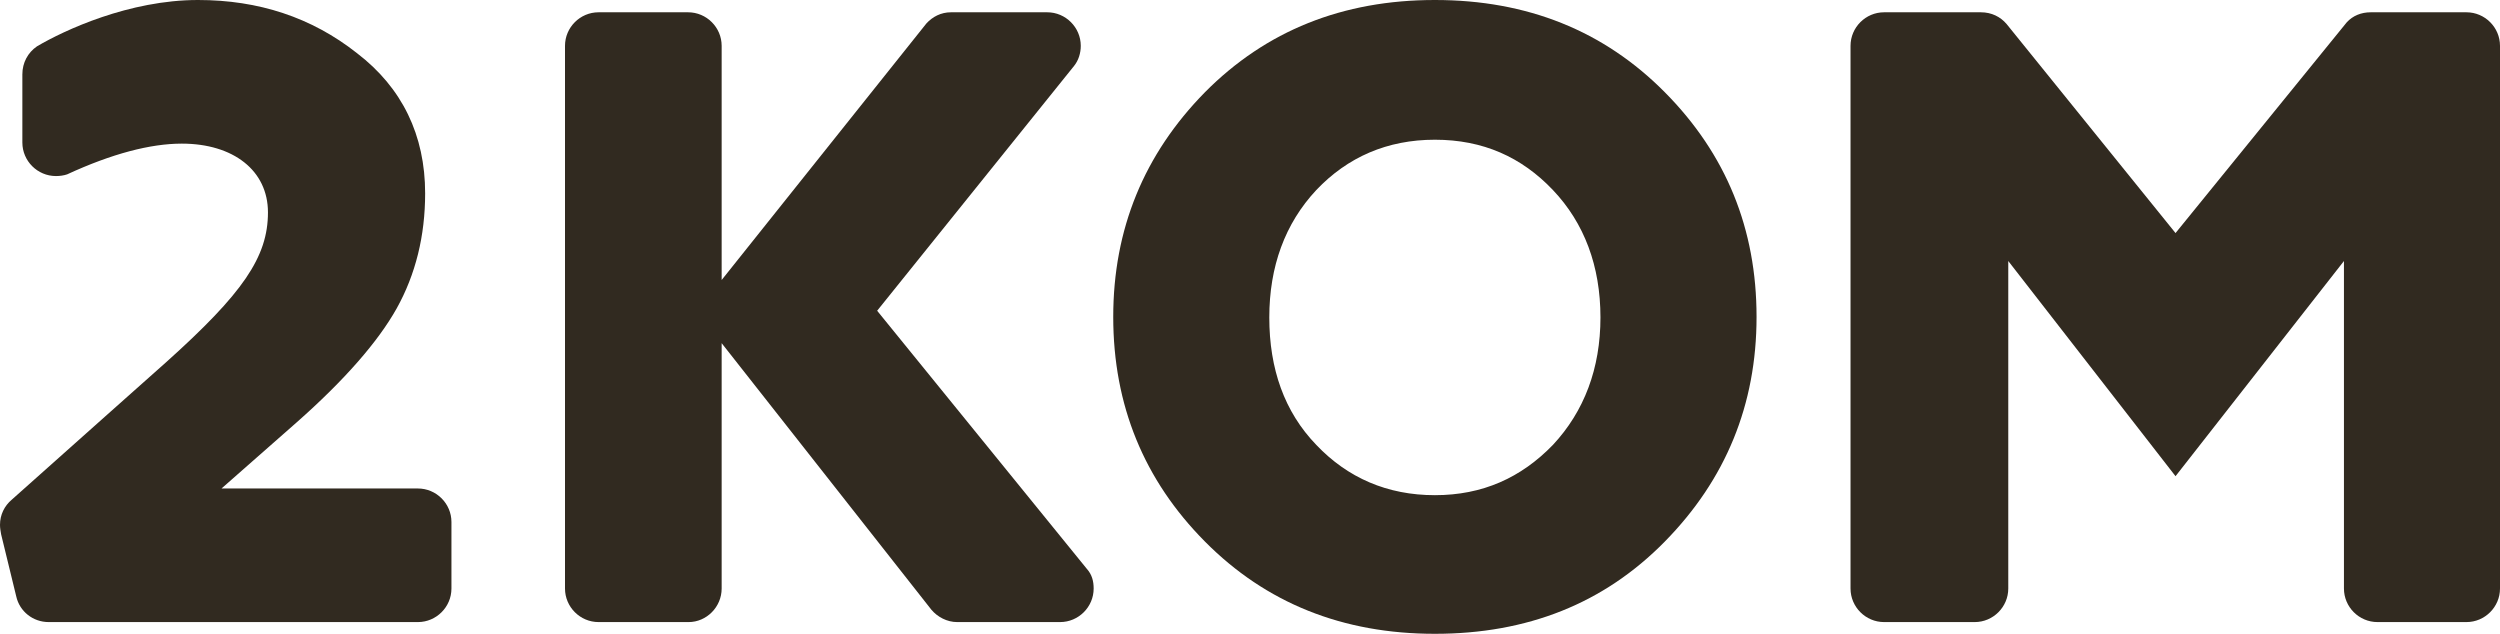 <svg width="71" height="18" viewBox="0 0 71 18" fill="none" xmlns="http://www.w3.org/2000/svg">
<g clip-path="url(#clip0)">
<path d="M40.751 18C38.129 18 35.953 17.127 34.221 15.381C32.489 13.635 31.616 11.508 31.616 9C31.616 6.508 32.489 4.381 34.221 2.619C35.953 0.873 38.129 0 40.751 0C43.372 0 45.549 0.873 47.28 2.619C49.028 4.381 49.886 6.508 49.886 9C49.886 11.492 49.012 13.619 47.28 15.381C45.549 17.143 43.372 18 40.751 18ZM40.751 14.063C42.101 14.063 43.197 13.571 44.103 12.635C44.993 11.682 45.453 10.46 45.453 9.016C45.453 7.556 44.993 6.333 44.103 5.397C43.213 4.46 42.117 3.968 40.751 3.968C39.4 3.968 38.272 4.46 37.383 5.397C36.493 6.349 36.048 7.571 36.048 9.016C36.048 10.476 36.477 11.698 37.383 12.635C38.272 13.571 39.4 14.063 40.751 14.063Z" fill="#312A20"/>
<path d="M20.495 16.714V9.746L26.452 17.317C26.627 17.524 26.897 17.667 27.183 17.667H30.106C30.631 17.667 31.06 17.238 31.06 16.714C31.06 16.508 31.012 16.317 30.869 16.159L24.911 8.825L30.503 1.873C30.631 1.714 30.694 1.508 30.694 1.302C30.694 0.778 30.265 0.349 29.741 0.349H27.008C26.722 0.349 26.484 0.476 26.309 0.667L20.495 7.952V1.302C20.495 0.778 20.066 0.349 19.541 0.349H16.999C16.475 0.349 16.046 0.778 16.046 1.302V16.714C16.046 17.238 16.475 17.667 16.999 17.667H19.557C20.066 17.667 20.495 17.238 20.495 16.714Z" fill="#312A20"/>
<path d="M66.568 16.714C66.568 17.238 66.996 17.667 67.521 17.667H70.047C70.571 17.667 71 17.238 71 16.714V1.302C71 0.778 70.571 0.349 70.047 0.349H67.33C67.06 0.349 66.822 0.444 66.647 0.635L61.785 6.619L56.988 0.683C56.813 0.476 56.559 0.349 56.257 0.349H53.508C52.984 0.349 52.555 0.778 52.555 1.302V16.714C52.555 17.238 52.984 17.667 53.508 17.667H56.082C56.606 17.667 57.035 17.238 57.035 16.714V13.079V7.413L61.785 13.524L66.568 7.413V12.746V16.714Z" fill="#312A20"/>
<path d="M1.382 17.667C0.937 17.667 0.556 17.365 0.461 16.936L0.032 15.175C0.016 15.079 0 15 0 14.905C0 14.619 0.127 14.365 0.334 14.191L2.971 11.841L4.719 10.286C6.895 8.333 7.61 7.302 7.61 6.032C7.61 4.841 6.625 4.079 5.163 4.079C4.274 4.079 3.177 4.365 1.906 4.952C1.811 4.984 1.7 5 1.589 5C1.064 5 0.635 4.571 0.635 4.048V2.111C0.635 1.778 0.794 1.492 1.049 1.317C1.827 0.857 3.67 0 5.624 0C7.34 0 8.849 0.492 10.136 1.508C11.423 2.492 12.074 3.841 12.074 5.492C12.074 6.698 11.804 7.794 11.264 8.762C10.74 9.698 9.787 10.794 8.42 12L6.291 13.873H11.868C12.392 13.873 12.821 14.302 12.821 14.825V16.714C12.821 17.238 12.392 17.667 11.868 17.667H1.382Z" fill="#312A20"/>
</g>
<defs>
<clipPath id="clip0">
<rect width="71" height="18" fill="white"/>
</clipPath>
</defs>
</svg>
